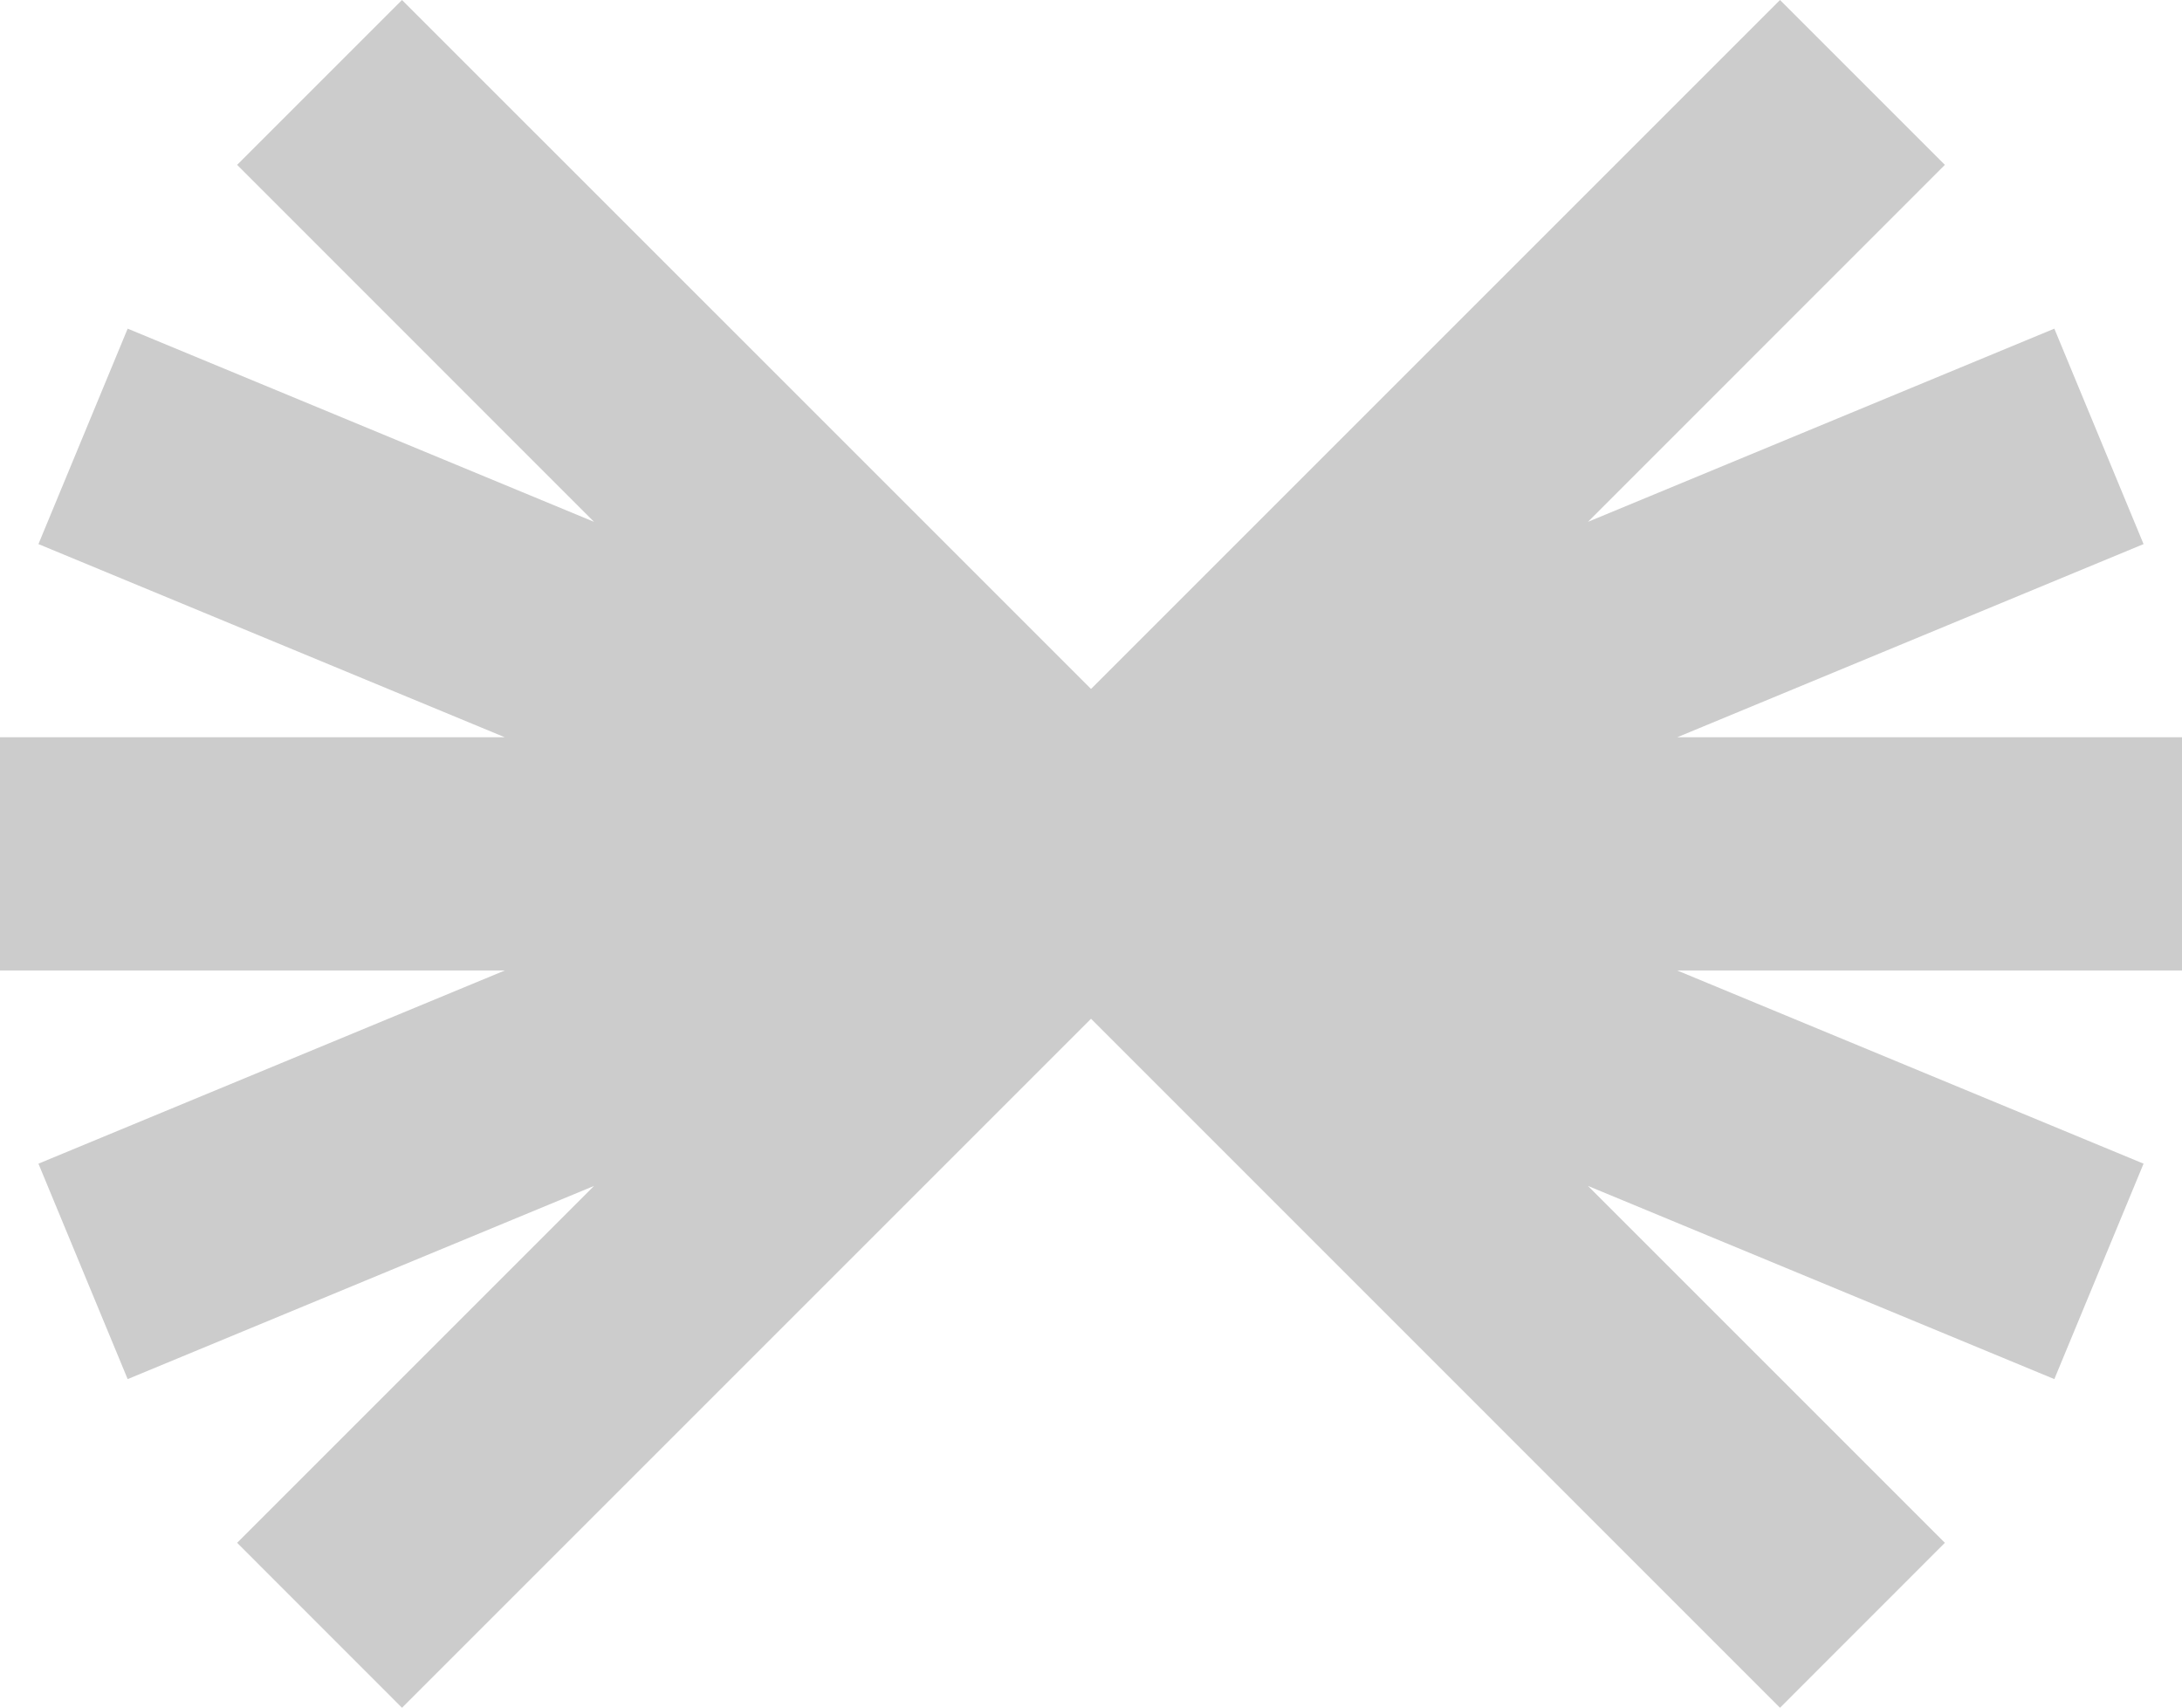 <?xml version="1.0" encoding="UTF-8"?>
<svg xmlns="http://www.w3.org/2000/svg" id="Ebene_1" data-name="Ebene 1" viewBox="0 0 302.01 236.38">
  <defs>
    <style>      .krauss {        fill: #ccc;      }    </style>
  </defs>
  <polygon class="krauss" points="0 134.33 69.87 134.33 5.32 161.07 17.67 190.89 82.22 164.15 32.82 213.55 55.64 236.38 151.01 141.01 246.37 236.38 269.19 213.55 219.79 164.15 284.34 190.89 296.69 161.07 232.14 134.33 302.01 134.33 302.01 102.05 232.14 102.05 296.69 75.31 284.34 45.49 219.79 72.23 269.19 22.82 246.37 0 151.01 95.36 55.64 0 32.82 22.82 82.22 72.23 17.67 45.49 5.32 75.31 69.87 102.05 0 102.05 0 134.33"></polygon>
</svg>

